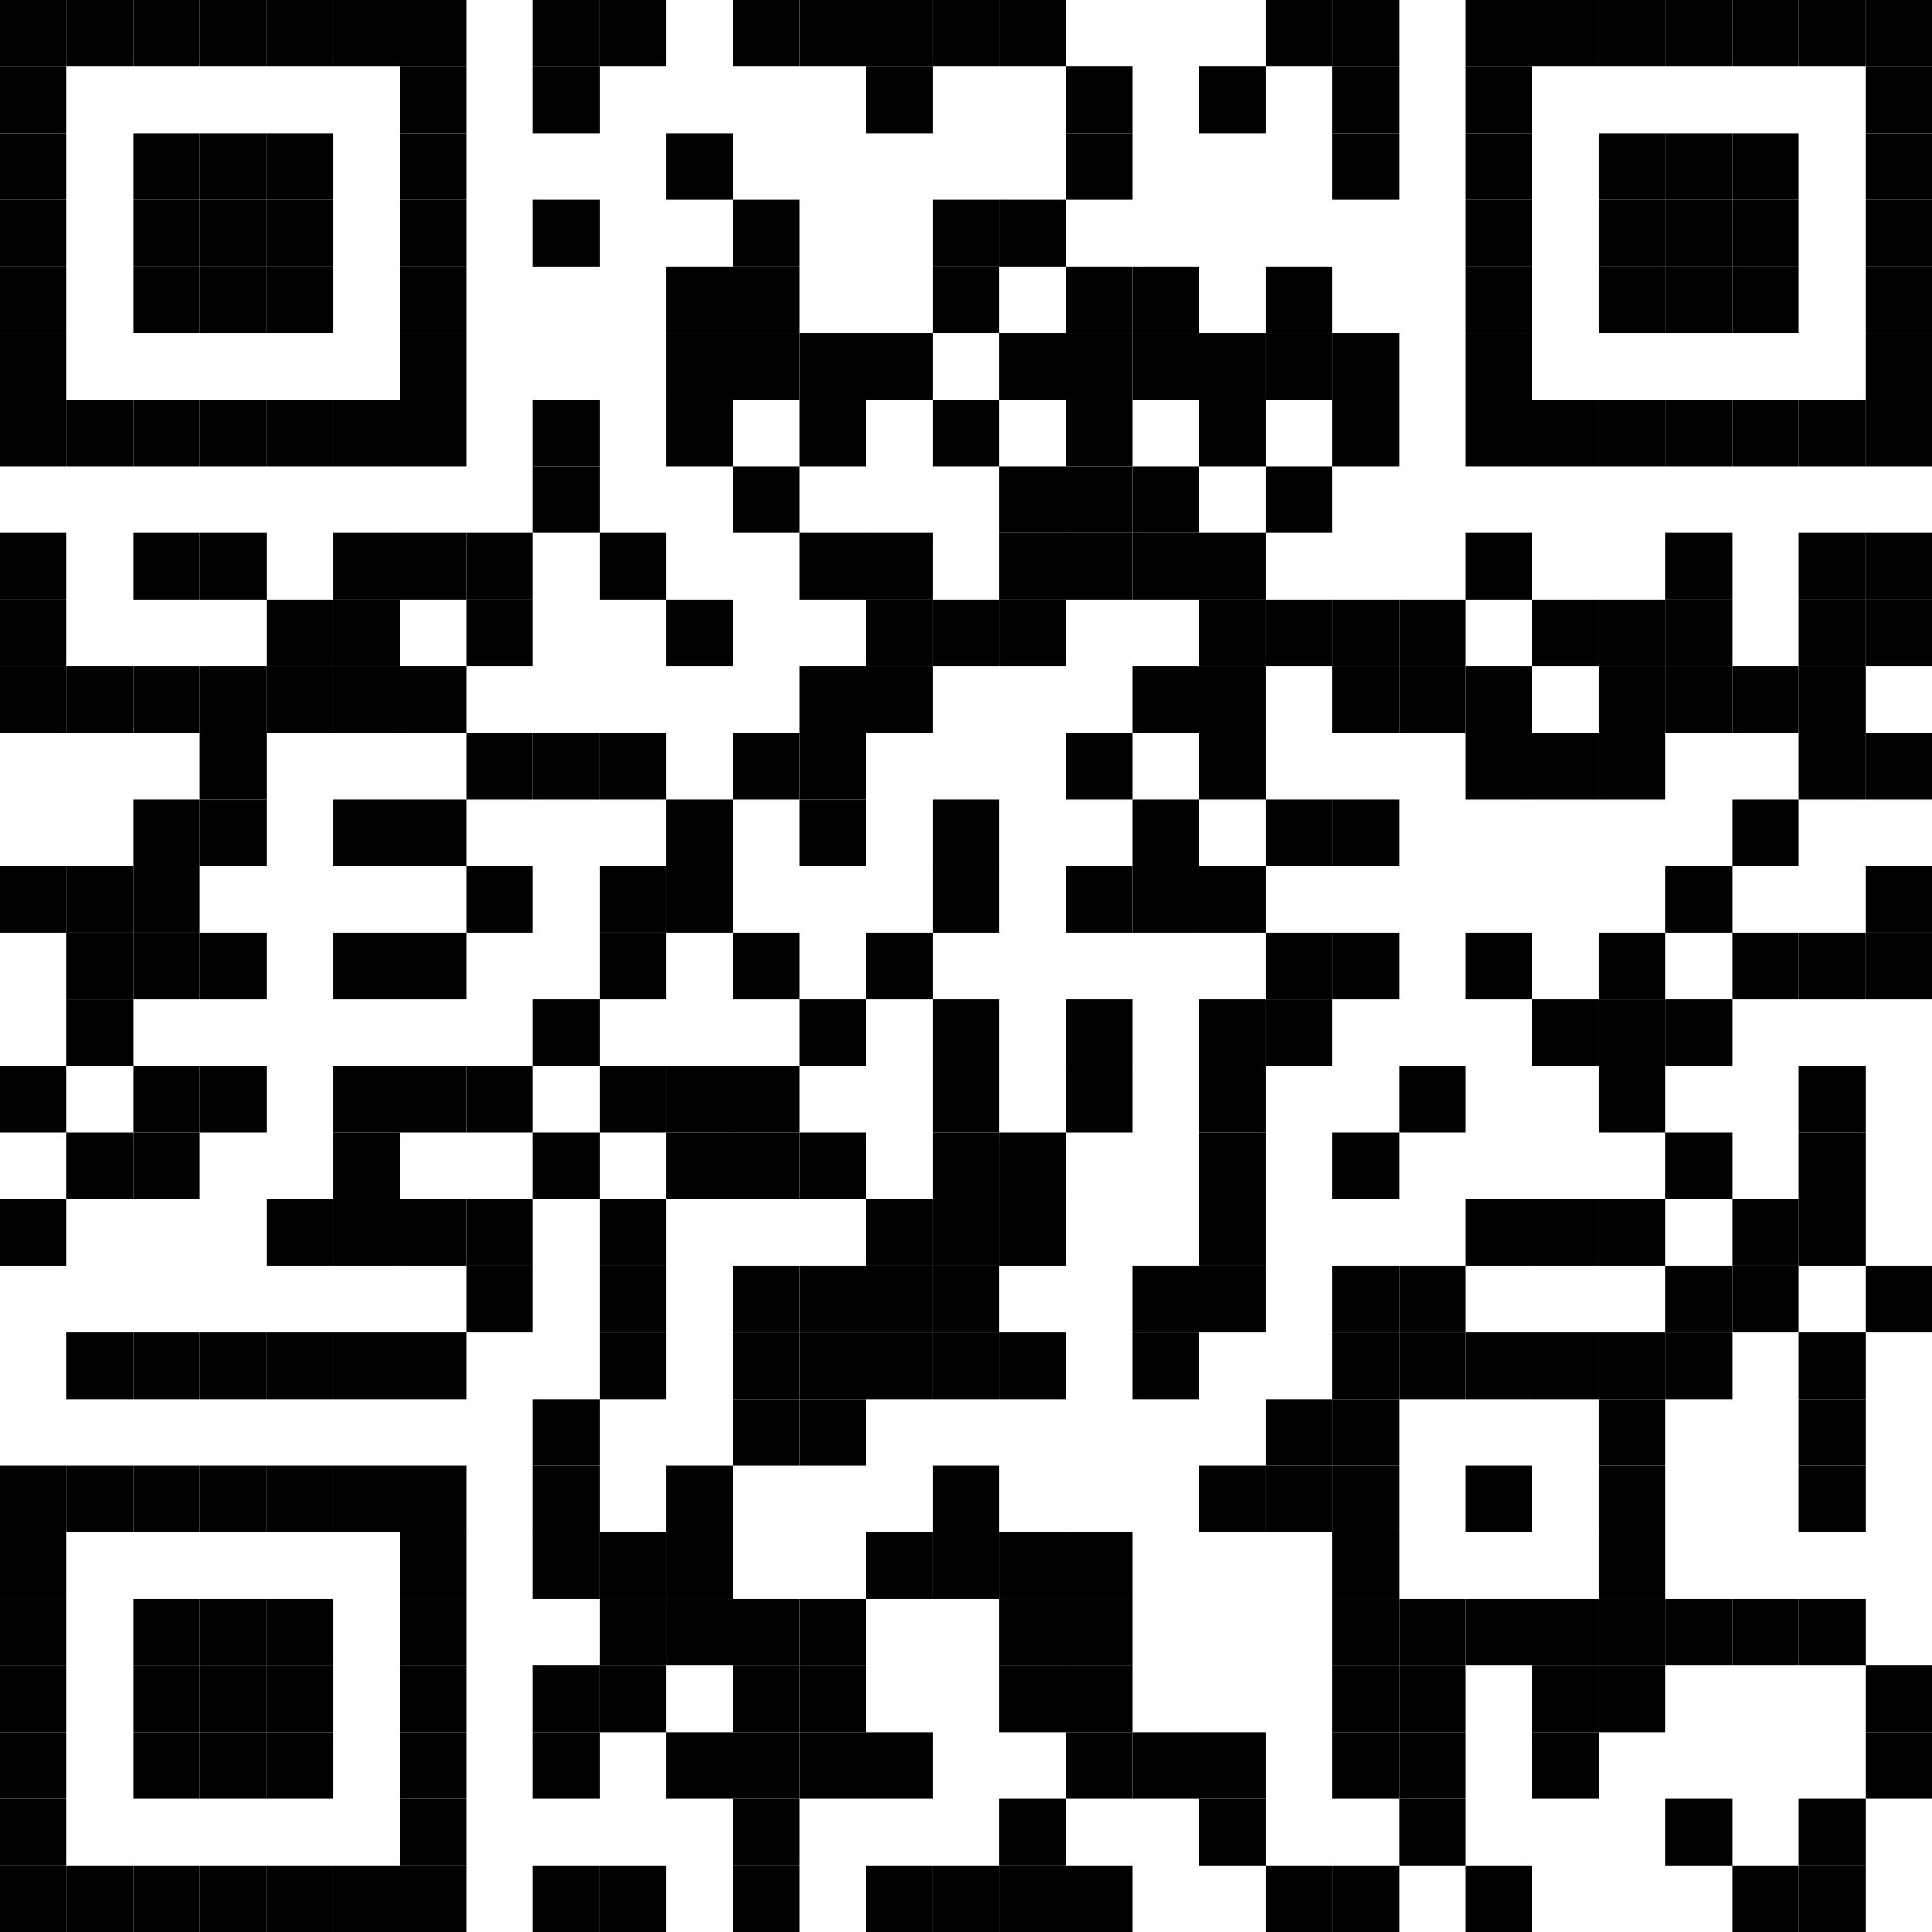 <?xml version='1.0' encoding='UTF-8'?>
<svg width="29mm" height="29mm" version="1.1" xmlns="http://www.w3.org/2000/svg"><rect x="0mm" y="0mm" width="1mm" height="1mm" /><rect x="1mm" y="0mm" width="1mm" height="1mm" /><rect x="2mm" y="0mm" width="1mm" height="1mm" /><rect x="3mm" y="0mm" width="1mm" height="1mm" /><rect x="4mm" y="0mm" width="1mm" height="1mm" /><rect x="5mm" y="0mm" width="1mm" height="1mm" /><rect x="6mm" y="0mm" width="1mm" height="1mm" /><rect x="8mm" y="0mm" width="1mm" height="1mm" /><rect x="9mm" y="0mm" width="1mm" height="1mm" /><rect x="11mm" y="0mm" width="1mm" height="1mm" /><rect x="12mm" y="0mm" width="1mm" height="1mm" /><rect x="13mm" y="0mm" width="1mm" height="1mm" /><rect x="14mm" y="0mm" width="1mm" height="1mm" /><rect x="15mm" y="0mm" width="1mm" height="1mm" /><rect x="19mm" y="0mm" width="1mm" height="1mm" /><rect x="20mm" y="0mm" width="1mm" height="1mm" /><rect x="22mm" y="0mm" width="1mm" height="1mm" /><rect x="23mm" y="0mm" width="1mm" height="1mm" /><rect x="24mm" y="0mm" width="1mm" height="1mm" /><rect x="25mm" y="0mm" width="1mm" height="1mm" /><rect x="26mm" y="0mm" width="1mm" height="1mm" /><rect x="27mm" y="0mm" width="1mm" height="1mm" /><rect x="28mm" y="0mm" width="1mm" height="1mm" /><rect x="0mm" y="1mm" width="1mm" height="1mm" /><rect x="6mm" y="1mm" width="1mm" height="1mm" /><rect x="8mm" y="1mm" width="1mm" height="1mm" /><rect x="13mm" y="1mm" width="1mm" height="1mm" /><rect x="16mm" y="1mm" width="1mm" height="1mm" /><rect x="18mm" y="1mm" width="1mm" height="1mm" /><rect x="20mm" y="1mm" width="1mm" height="1mm" /><rect x="22mm" y="1mm" width="1mm" height="1mm" /><rect x="28mm" y="1mm" width="1mm" height="1mm" /><rect x="0mm" y="2mm" width="1mm" height="1mm" /><rect x="2mm" y="2mm" width="1mm" height="1mm" /><rect x="3mm" y="2mm" width="1mm" height="1mm" /><rect x="4mm" y="2mm" width="1mm" height="1mm" /><rect x="6mm" y="2mm" width="1mm" height="1mm" /><rect x="10mm" y="2mm" width="1mm" height="1mm" /><rect x="16mm" y="2mm" width="1mm" height="1mm" /><rect x="20mm" y="2mm" width="1mm" height="1mm" /><rect x="22mm" y="2mm" width="1mm" height="1mm" /><rect x="24mm" y="2mm" width="1mm" height="1mm" /><rect x="25mm" y="2mm" width="1mm" height="1mm" /><rect x="26mm" y="2mm" width="1mm" height="1mm" /><rect x="28mm" y="2mm" width="1mm" height="1mm" /><rect x="0mm" y="3mm" width="1mm" height="1mm" /><rect x="2mm" y="3mm" width="1mm" height="1mm" /><rect x="3mm" y="3mm" width="1mm" height="1mm" /><rect x="4mm" y="3mm" width="1mm" height="1mm" /><rect x="6mm" y="3mm" width="1mm" height="1mm" /><rect x="8mm" y="3mm" width="1mm" height="1mm" /><rect x="11mm" y="3mm" width="1mm" height="1mm" /><rect x="14mm" y="3mm" width="1mm" height="1mm" /><rect x="15mm" y="3mm" width="1mm" height="1mm" /><rect x="22mm" y="3mm" width="1mm" height="1mm" /><rect x="24mm" y="3mm" width="1mm" height="1mm" /><rect x="25mm" y="3mm" width="1mm" height="1mm" /><rect x="26mm" y="3mm" width="1mm" height="1mm" /><rect x="28mm" y="3mm" width="1mm" height="1mm" /><rect x="0mm" y="4mm" width="1mm" height="1mm" /><rect x="2mm" y="4mm" width="1mm" height="1mm" /><rect x="3mm" y="4mm" width="1mm" height="1mm" /><rect x="4mm" y="4mm" width="1mm" height="1mm" /><rect x="6mm" y="4mm" width="1mm" height="1mm" /><rect x="10mm" y="4mm" width="1mm" height="1mm" /><rect x="11mm" y="4mm" width="1mm" height="1mm" /><rect x="14mm" y="4mm" width="1mm" height="1mm" /><rect x="16mm" y="4mm" width="1mm" height="1mm" /><rect x="17mm" y="4mm" width="1mm" height="1mm" /><rect x="19mm" y="4mm" width="1mm" height="1mm" /><rect x="22mm" y="4mm" width="1mm" height="1mm" /><rect x="24mm" y="4mm" width="1mm" height="1mm" /><rect x="25mm" y="4mm" width="1mm" height="1mm" /><rect x="26mm" y="4mm" width="1mm" height="1mm" /><rect x="28mm" y="4mm" width="1mm" height="1mm" /><rect x="0mm" y="5mm" width="1mm" height="1mm" /><rect x="6mm" y="5mm" width="1mm" height="1mm" /><rect x="10mm" y="5mm" width="1mm" height="1mm" /><rect x="11mm" y="5mm" width="1mm" height="1mm" /><rect x="12mm" y="5mm" width="1mm" height="1mm" /><rect x="13mm" y="5mm" width="1mm" height="1mm" /><rect x="15mm" y="5mm" width="1mm" height="1mm" /><rect x="16mm" y="5mm" width="1mm" height="1mm" /><rect x="17mm" y="5mm" width="1mm" height="1mm" /><rect x="18mm" y="5mm" width="1mm" height="1mm" /><rect x="19mm" y="5mm" width="1mm" height="1mm" /><rect x="20mm" y="5mm" width="1mm" height="1mm" /><rect x="22mm" y="5mm" width="1mm" height="1mm" /><rect x="28mm" y="5mm" width="1mm" height="1mm" /><rect x="0mm" y="6mm" width="1mm" height="1mm" /><rect x="1mm" y="6mm" width="1mm" height="1mm" /><rect x="2mm" y="6mm" width="1mm" height="1mm" /><rect x="3mm" y="6mm" width="1mm" height="1mm" /><rect x="4mm" y="6mm" width="1mm" height="1mm" /><rect x="5mm" y="6mm" width="1mm" height="1mm" /><rect x="6mm" y="6mm" width="1mm" height="1mm" /><rect x="8mm" y="6mm" width="1mm" height="1mm" /><rect x="10mm" y="6mm" width="1mm" height="1mm" /><rect x="12mm" y="6mm" width="1mm" height="1mm" /><rect x="14mm" y="6mm" width="1mm" height="1mm" /><rect x="16mm" y="6mm" width="1mm" height="1mm" /><rect x="18mm" y="6mm" width="1mm" height="1mm" /><rect x="20mm" y="6mm" width="1mm" height="1mm" /><rect x="22mm" y="6mm" width="1mm" height="1mm" /><rect x="23mm" y="6mm" width="1mm" height="1mm" /><rect x="24mm" y="6mm" width="1mm" height="1mm" /><rect x="25mm" y="6mm" width="1mm" height="1mm" /><rect x="26mm" y="6mm" width="1mm" height="1mm" /><rect x="27mm" y="6mm" width="1mm" height="1mm" /><rect x="28mm" y="6mm" width="1mm" height="1mm" /><rect x="8mm" y="7mm" width="1mm" height="1mm" /><rect x="11mm" y="7mm" width="1mm" height="1mm" /><rect x="15mm" y="7mm" width="1mm" height="1mm" /><rect x="16mm" y="7mm" width="1mm" height="1mm" /><rect x="17mm" y="7mm" width="1mm" height="1mm" /><rect x="19mm" y="7mm" width="1mm" height="1mm" /><rect x="0mm" y="8mm" width="1mm" height="1mm" /><rect x="2mm" y="8mm" width="1mm" height="1mm" /><rect x="3mm" y="8mm" width="1mm" height="1mm" /><rect x="5mm" y="8mm" width="1mm" height="1mm" /><rect x="6mm" y="8mm" width="1mm" height="1mm" /><rect x="7mm" y="8mm" width="1mm" height="1mm" /><rect x="9mm" y="8mm" width="1mm" height="1mm" /><rect x="12mm" y="8mm" width="1mm" height="1mm" /><rect x="13mm" y="8mm" width="1mm" height="1mm" /><rect x="15mm" y="8mm" width="1mm" height="1mm" /><rect x="16mm" y="8mm" width="1mm" height="1mm" /><rect x="17mm" y="8mm" width="1mm" height="1mm" /><rect x="18mm" y="8mm" width="1mm" height="1mm" /><rect x="22mm" y="8mm" width="1mm" height="1mm" /><rect x="25mm" y="8mm" width="1mm" height="1mm" /><rect x="27mm" y="8mm" width="1mm" height="1mm" /><rect x="28mm" y="8mm" width="1mm" height="1mm" /><rect x="0mm" y="9mm" width="1mm" height="1mm" /><rect x="4mm" y="9mm" width="1mm" height="1mm" /><rect x="5mm" y="9mm" width="1mm" height="1mm" /><rect x="7mm" y="9mm" width="1mm" height="1mm" /><rect x="10mm" y="9mm" width="1mm" height="1mm" /><rect x="13mm" y="9mm" width="1mm" height="1mm" /><rect x="14mm" y="9mm" width="1mm" height="1mm" /><rect x="15mm" y="9mm" width="1mm" height="1mm" /><rect x="18mm" y="9mm" width="1mm" height="1mm" /><rect x="19mm" y="9mm" width="1mm" height="1mm" /><rect x="20mm" y="9mm" width="1mm" height="1mm" /><rect x="21mm" y="9mm" width="1mm" height="1mm" /><rect x="23mm" y="9mm" width="1mm" height="1mm" /><rect x="24mm" y="9mm" width="1mm" height="1mm" /><rect x="25mm" y="9mm" width="1mm" height="1mm" /><rect x="27mm" y="9mm" width="1mm" height="1mm" /><rect x="28mm" y="9mm" width="1mm" height="1mm" /><rect x="0mm" y="10mm" width="1mm" height="1mm" /><rect x="1mm" y="10mm" width="1mm" height="1mm" /><rect x="2mm" y="10mm" width="1mm" height="1mm" /><rect x="3mm" y="10mm" width="1mm" height="1mm" /><rect x="4mm" y="10mm" width="1mm" height="1mm" /><rect x="5mm" y="10mm" width="1mm" height="1mm" /><rect x="6mm" y="10mm" width="1mm" height="1mm" /><rect x="12mm" y="10mm" width="1mm" height="1mm" /><rect x="13mm" y="10mm" width="1mm" height="1mm" /><rect x="17mm" y="10mm" width="1mm" height="1mm" /><rect x="18mm" y="10mm" width="1mm" height="1mm" /><rect x="20mm" y="10mm" width="1mm" height="1mm" /><rect x="21mm" y="10mm" width="1mm" height="1mm" /><rect x="22mm" y="10mm" width="1mm" height="1mm" /><rect x="24mm" y="10mm" width="1mm" height="1mm" /><rect x="25mm" y="10mm" width="1mm" height="1mm" /><rect x="26mm" y="10mm" width="1mm" height="1mm" /><rect x="27mm" y="10mm" width="1mm" height="1mm" /><rect x="3mm" y="11mm" width="1mm" height="1mm" /><rect x="7mm" y="11mm" width="1mm" height="1mm" /><rect x="8mm" y="11mm" width="1mm" height="1mm" /><rect x="9mm" y="11mm" width="1mm" height="1mm" /><rect x="11mm" y="11mm" width="1mm" height="1mm" /><rect x="12mm" y="11mm" width="1mm" height="1mm" /><rect x="16mm" y="11mm" width="1mm" height="1mm" /><rect x="18mm" y="11mm" width="1mm" height="1mm" /><rect x="22mm" y="11mm" width="1mm" height="1mm" /><rect x="23mm" y="11mm" width="1mm" height="1mm" /><rect x="24mm" y="11mm" width="1mm" height="1mm" /><rect x="27mm" y="11mm" width="1mm" height="1mm" /><rect x="28mm" y="11mm" width="1mm" height="1mm" /><rect x="2mm" y="12mm" width="1mm" height="1mm" /><rect x="3mm" y="12mm" width="1mm" height="1mm" /><rect x="5mm" y="12mm" width="1mm" height="1mm" /><rect x="6mm" y="12mm" width="1mm" height="1mm" /><rect x="10mm" y="12mm" width="1mm" height="1mm" /><rect x="12mm" y="12mm" width="1mm" height="1mm" /><rect x="14mm" y="12mm" width="1mm" height="1mm" /><rect x="17mm" y="12mm" width="1mm" height="1mm" /><rect x="19mm" y="12mm" width="1mm" height="1mm" /><rect x="20mm" y="12mm" width="1mm" height="1mm" /><rect x="26mm" y="12mm" width="1mm" height="1mm" /><rect x="0mm" y="13mm" width="1mm" height="1mm" /><rect x="1mm" y="13mm" width="1mm" height="1mm" /><rect x="2mm" y="13mm" width="1mm" height="1mm" /><rect x="7mm" y="13mm" width="1mm" height="1mm" /><rect x="9mm" y="13mm" width="1mm" height="1mm" /><rect x="10mm" y="13mm" width="1mm" height="1mm" /><rect x="14mm" y="13mm" width="1mm" height="1mm" /><rect x="16mm" y="13mm" width="1mm" height="1mm" /><rect x="17mm" y="13mm" width="1mm" height="1mm" /><rect x="18mm" y="13mm" width="1mm" height="1mm" /><rect x="25mm" y="13mm" width="1mm" height="1mm" /><rect x="28mm" y="13mm" width="1mm" height="1mm" /><rect x="1mm" y="14mm" width="1mm" height="1mm" /><rect x="2mm" y="14mm" width="1mm" height="1mm" /><rect x="3mm" y="14mm" width="1mm" height="1mm" /><rect x="5mm" y="14mm" width="1mm" height="1mm" /><rect x="6mm" y="14mm" width="1mm" height="1mm" /><rect x="9mm" y="14mm" width="1mm" height="1mm" /><rect x="11mm" y="14mm" width="1mm" height="1mm" /><rect x="13mm" y="14mm" width="1mm" height="1mm" /><rect x="19mm" y="14mm" width="1mm" height="1mm" /><rect x="20mm" y="14mm" width="1mm" height="1mm" /><rect x="22mm" y="14mm" width="1mm" height="1mm" /><rect x="24mm" y="14mm" width="1mm" height="1mm" /><rect x="26mm" y="14mm" width="1mm" height="1mm" /><rect x="27mm" y="14mm" width="1mm" height="1mm" /><rect x="28mm" y="14mm" width="1mm" height="1mm" /><rect x="1mm" y="15mm" width="1mm" height="1mm" /><rect x="8mm" y="15mm" width="1mm" height="1mm" /><rect x="12mm" y="15mm" width="1mm" height="1mm" /><rect x="14mm" y="15mm" width="1mm" height="1mm" /><rect x="16mm" y="15mm" width="1mm" height="1mm" /><rect x="18mm" y="15mm" width="1mm" height="1mm" /><rect x="19mm" y="15mm" width="1mm" height="1mm" /><rect x="23mm" y="15mm" width="1mm" height="1mm" /><rect x="24mm" y="15mm" width="1mm" height="1mm" /><rect x="25mm" y="15mm" width="1mm" height="1mm" /><rect x="0mm" y="16mm" width="1mm" height="1mm" /><rect x="2mm" y="16mm" width="1mm" height="1mm" /><rect x="3mm" y="16mm" width="1mm" height="1mm" /><rect x="5mm" y="16mm" width="1mm" height="1mm" /><rect x="6mm" y="16mm" width="1mm" height="1mm" /><rect x="7mm" y="16mm" width="1mm" height="1mm" /><rect x="9mm" y="16mm" width="1mm" height="1mm" /><rect x="10mm" y="16mm" width="1mm" height="1mm" /><rect x="11mm" y="16mm" width="1mm" height="1mm" /><rect x="14mm" y="16mm" width="1mm" height="1mm" /><rect x="16mm" y="16mm" width="1mm" height="1mm" /><rect x="18mm" y="16mm" width="1mm" height="1mm" /><rect x="21mm" y="16mm" width="1mm" height="1mm" /><rect x="24mm" y="16mm" width="1mm" height="1mm" /><rect x="27mm" y="16mm" width="1mm" height="1mm" /><rect x="1mm" y="17mm" width="1mm" height="1mm" /><rect x="2mm" y="17mm" width="1mm" height="1mm" /><rect x="5mm" y="17mm" width="1mm" height="1mm" /><rect x="8mm" y="17mm" width="1mm" height="1mm" /><rect x="10mm" y="17mm" width="1mm" height="1mm" /><rect x="11mm" y="17mm" width="1mm" height="1mm" /><rect x="12mm" y="17mm" width="1mm" height="1mm" /><rect x="14mm" y="17mm" width="1mm" height="1mm" /><rect x="15mm" y="17mm" width="1mm" height="1mm" /><rect x="18mm" y="17mm" width="1mm" height="1mm" /><rect x="20mm" y="17mm" width="1mm" height="1mm" /><rect x="25mm" y="17mm" width="1mm" height="1mm" /><rect x="27mm" y="17mm" width="1mm" height="1mm" /><rect x="0mm" y="18mm" width="1mm" height="1mm" /><rect x="4mm" y="18mm" width="1mm" height="1mm" /><rect x="5mm" y="18mm" width="1mm" height="1mm" /><rect x="6mm" y="18mm" width="1mm" height="1mm" /><rect x="7mm" y="18mm" width="1mm" height="1mm" /><rect x="9mm" y="18mm" width="1mm" height="1mm" /><rect x="13mm" y="18mm" width="1mm" height="1mm" /><rect x="14mm" y="18mm" width="1mm" height="1mm" /><rect x="15mm" y="18mm" width="1mm" height="1mm" /><rect x="18mm" y="18mm" width="1mm" height="1mm" /><rect x="22mm" y="18mm" width="1mm" height="1mm" /><rect x="23mm" y="18mm" width="1mm" height="1mm" /><rect x="24mm" y="18mm" width="1mm" height="1mm" /><rect x="26mm" y="18mm" width="1mm" height="1mm" /><rect x="27mm" y="18mm" width="1mm" height="1mm" /><rect x="7mm" y="19mm" width="1mm" height="1mm" /><rect x="9mm" y="19mm" width="1mm" height="1mm" /><rect x="11mm" y="19mm" width="1mm" height="1mm" /><rect x="12mm" y="19mm" width="1mm" height="1mm" /><rect x="13mm" y="19mm" width="1mm" height="1mm" /><rect x="14mm" y="19mm" width="1mm" height="1mm" /><rect x="17mm" y="19mm" width="1mm" height="1mm" /><rect x="18mm" y="19mm" width="1mm" height="1mm" /><rect x="20mm" y="19mm" width="1mm" height="1mm" /><rect x="21mm" y="19mm" width="1mm" height="1mm" /><rect x="25mm" y="19mm" width="1mm" height="1mm" /><rect x="26mm" y="19mm" width="1mm" height="1mm" /><rect x="28mm" y="19mm" width="1mm" height="1mm" /><rect x="1mm" y="20mm" width="1mm" height="1mm" /><rect x="2mm" y="20mm" width="1mm" height="1mm" /><rect x="3mm" y="20mm" width="1mm" height="1mm" /><rect x="4mm" y="20mm" width="1mm" height="1mm" /><rect x="5mm" y="20mm" width="1mm" height="1mm" /><rect x="6mm" y="20mm" width="1mm" height="1mm" /><rect x="9mm" y="20mm" width="1mm" height="1mm" /><rect x="11mm" y="20mm" width="1mm" height="1mm" /><rect x="12mm" y="20mm" width="1mm" height="1mm" /><rect x="13mm" y="20mm" width="1mm" height="1mm" /><rect x="14mm" y="20mm" width="1mm" height="1mm" /><rect x="15mm" y="20mm" width="1mm" height="1mm" /><rect x="17mm" y="20mm" width="1mm" height="1mm" /><rect x="20mm" y="20mm" width="1mm" height="1mm" /><rect x="21mm" y="20mm" width="1mm" height="1mm" /><rect x="22mm" y="20mm" width="1mm" height="1mm" /><rect x="23mm" y="20mm" width="1mm" height="1mm" /><rect x="24mm" y="20mm" width="1mm" height="1mm" /><rect x="25mm" y="20mm" width="1mm" height="1mm" /><rect x="27mm" y="20mm" width="1mm" height="1mm" /><rect x="8mm" y="21mm" width="1mm" height="1mm" /><rect x="11mm" y="21mm" width="1mm" height="1mm" /><rect x="12mm" y="21mm" width="1mm" height="1mm" /><rect x="19mm" y="21mm" width="1mm" height="1mm" /><rect x="20mm" y="21mm" width="1mm" height="1mm" /><rect x="24mm" y="21mm" width="1mm" height="1mm" /><rect x="27mm" y="21mm" width="1mm" height="1mm" /><rect x="0mm" y="22mm" width="1mm" height="1mm" /><rect x="1mm" y="22mm" width="1mm" height="1mm" /><rect x="2mm" y="22mm" width="1mm" height="1mm" /><rect x="3mm" y="22mm" width="1mm" height="1mm" /><rect x="4mm" y="22mm" width="1mm" height="1mm" /><rect x="5mm" y="22mm" width="1mm" height="1mm" /><rect x="6mm" y="22mm" width="1mm" height="1mm" /><rect x="8mm" y="22mm" width="1mm" height="1mm" /><rect x="10mm" y="22mm" width="1mm" height="1mm" /><rect x="14mm" y="22mm" width="1mm" height="1mm" /><rect x="18mm" y="22mm" width="1mm" height="1mm" /><rect x="19mm" y="22mm" width="1mm" height="1mm" /><rect x="20mm" y="22mm" width="1mm" height="1mm" /><rect x="22mm" y="22mm" width="1mm" height="1mm" /><rect x="24mm" y="22mm" width="1mm" height="1mm" /><rect x="27mm" y="22mm" width="1mm" height="1mm" /><rect x="0mm" y="23mm" width="1mm" height="1mm" /><rect x="6mm" y="23mm" width="1mm" height="1mm" /><rect x="8mm" y="23mm" width="1mm" height="1mm" /><rect x="9mm" y="23mm" width="1mm" height="1mm" /><rect x="10mm" y="23mm" width="1mm" height="1mm" /><rect x="13mm" y="23mm" width="1mm" height="1mm" /><rect x="14mm" y="23mm" width="1mm" height="1mm" /><rect x="15mm" y="23mm" width="1mm" height="1mm" /><rect x="16mm" y="23mm" width="1mm" height="1mm" /><rect x="20mm" y="23mm" width="1mm" height="1mm" /><rect x="24mm" y="23mm" width="1mm" height="1mm" /><rect x="0mm" y="24mm" width="1mm" height="1mm" /><rect x="2mm" y="24mm" width="1mm" height="1mm" /><rect x="3mm" y="24mm" width="1mm" height="1mm" /><rect x="4mm" y="24mm" width="1mm" height="1mm" /><rect x="6mm" y="24mm" width="1mm" height="1mm" /><rect x="9mm" y="24mm" width="1mm" height="1mm" /><rect x="10mm" y="24mm" width="1mm" height="1mm" /><rect x="11mm" y="24mm" width="1mm" height="1mm" /><rect x="12mm" y="24mm" width="1mm" height="1mm" /><rect x="15mm" y="24mm" width="1mm" height="1mm" /><rect x="16mm" y="24mm" width="1mm" height="1mm" /><rect x="20mm" y="24mm" width="1mm" height="1mm" /><rect x="21mm" y="24mm" width="1mm" height="1mm" /><rect x="22mm" y="24mm" width="1mm" height="1mm" /><rect x="23mm" y="24mm" width="1mm" height="1mm" /><rect x="24mm" y="24mm" width="1mm" height="1mm" /><rect x="25mm" y="24mm" width="1mm" height="1mm" /><rect x="26mm" y="24mm" width="1mm" height="1mm" /><rect x="27mm" y="24mm" width="1mm" height="1mm" /><rect x="0mm" y="25mm" width="1mm" height="1mm" /><rect x="2mm" y="25mm" width="1mm" height="1mm" /><rect x="3mm" y="25mm" width="1mm" height="1mm" /><rect x="4mm" y="25mm" width="1mm" height="1mm" /><rect x="6mm" y="25mm" width="1mm" height="1mm" /><rect x="8mm" y="25mm" width="1mm" height="1mm" /><rect x="9mm" y="25mm" width="1mm" height="1mm" /><rect x="11mm" y="25mm" width="1mm" height="1mm" /><rect x="12mm" y="25mm" width="1mm" height="1mm" /><rect x="15mm" y="25mm" width="1mm" height="1mm" /><rect x="16mm" y="25mm" width="1mm" height="1mm" /><rect x="20mm" y="25mm" width="1mm" height="1mm" /><rect x="21mm" y="25mm" width="1mm" height="1mm" /><rect x="23mm" y="25mm" width="1mm" height="1mm" /><rect x="24mm" y="25mm" width="1mm" height="1mm" /><rect x="28mm" y="25mm" width="1mm" height="1mm" /><rect x="0mm" y="26mm" width="1mm" height="1mm" /><rect x="2mm" y="26mm" width="1mm" height="1mm" /><rect x="3mm" y="26mm" width="1mm" height="1mm" /><rect x="4mm" y="26mm" width="1mm" height="1mm" /><rect x="6mm" y="26mm" width="1mm" height="1mm" /><rect x="8mm" y="26mm" width="1mm" height="1mm" /><rect x="10mm" y="26mm" width="1mm" height="1mm" /><rect x="11mm" y="26mm" width="1mm" height="1mm" /><rect x="12mm" y="26mm" width="1mm" height="1mm" /><rect x="13mm" y="26mm" width="1mm" height="1mm" /><rect x="16mm" y="26mm" width="1mm" height="1mm" /><rect x="17mm" y="26mm" width="1mm" height="1mm" /><rect x="18mm" y="26mm" width="1mm" height="1mm" /><rect x="20mm" y="26mm" width="1mm" height="1mm" /><rect x="21mm" y="26mm" width="1mm" height="1mm" /><rect x="23mm" y="26mm" width="1mm" height="1mm" /><rect x="28mm" y="26mm" width="1mm" height="1mm" /><rect x="0mm" y="27mm" width="1mm" height="1mm" /><rect x="6mm" y="27mm" width="1mm" height="1mm" /><rect x="11mm" y="27mm" width="1mm" height="1mm" /><rect x="15mm" y="27mm" width="1mm" height="1mm" /><rect x="18mm" y="27mm" width="1mm" height="1mm" /><rect x="21mm" y="27mm" width="1mm" height="1mm" /><rect x="25mm" y="27mm" width="1mm" height="1mm" /><rect x="27mm" y="27mm" width="1mm" height="1mm" /><rect x="0mm" y="28mm" width="1mm" height="1mm" /><rect x="1mm" y="28mm" width="1mm" height="1mm" /><rect x="2mm" y="28mm" width="1mm" height="1mm" /><rect x="3mm" y="28mm" width="1mm" height="1mm" /><rect x="4mm" y="28mm" width="1mm" height="1mm" /><rect x="5mm" y="28mm" width="1mm" height="1mm" /><rect x="6mm" y="28mm" width="1mm" height="1mm" /><rect x="8mm" y="28mm" width="1mm" height="1mm" /><rect x="9mm" y="28mm" width="1mm" height="1mm" /><rect x="11mm" y="28mm" width="1mm" height="1mm" /><rect x="13mm" y="28mm" width="1mm" height="1mm" /><rect x="14mm" y="28mm" width="1mm" height="1mm" /><rect x="15mm" y="28mm" width="1mm" height="1mm" /><rect x="16mm" y="28mm" width="1mm" height="1mm" /><rect x="19mm" y="28mm" width="1mm" height="1mm" /><rect x="20mm" y="28mm" width="1mm" height="1mm" /><rect x="22mm" y="28mm" width="1mm" height="1mm" /><rect x="26mm" y="28mm" width="1mm" height="1mm" /><rect x="27mm" y="28mm" width="1mm" height="1mm" /></svg>